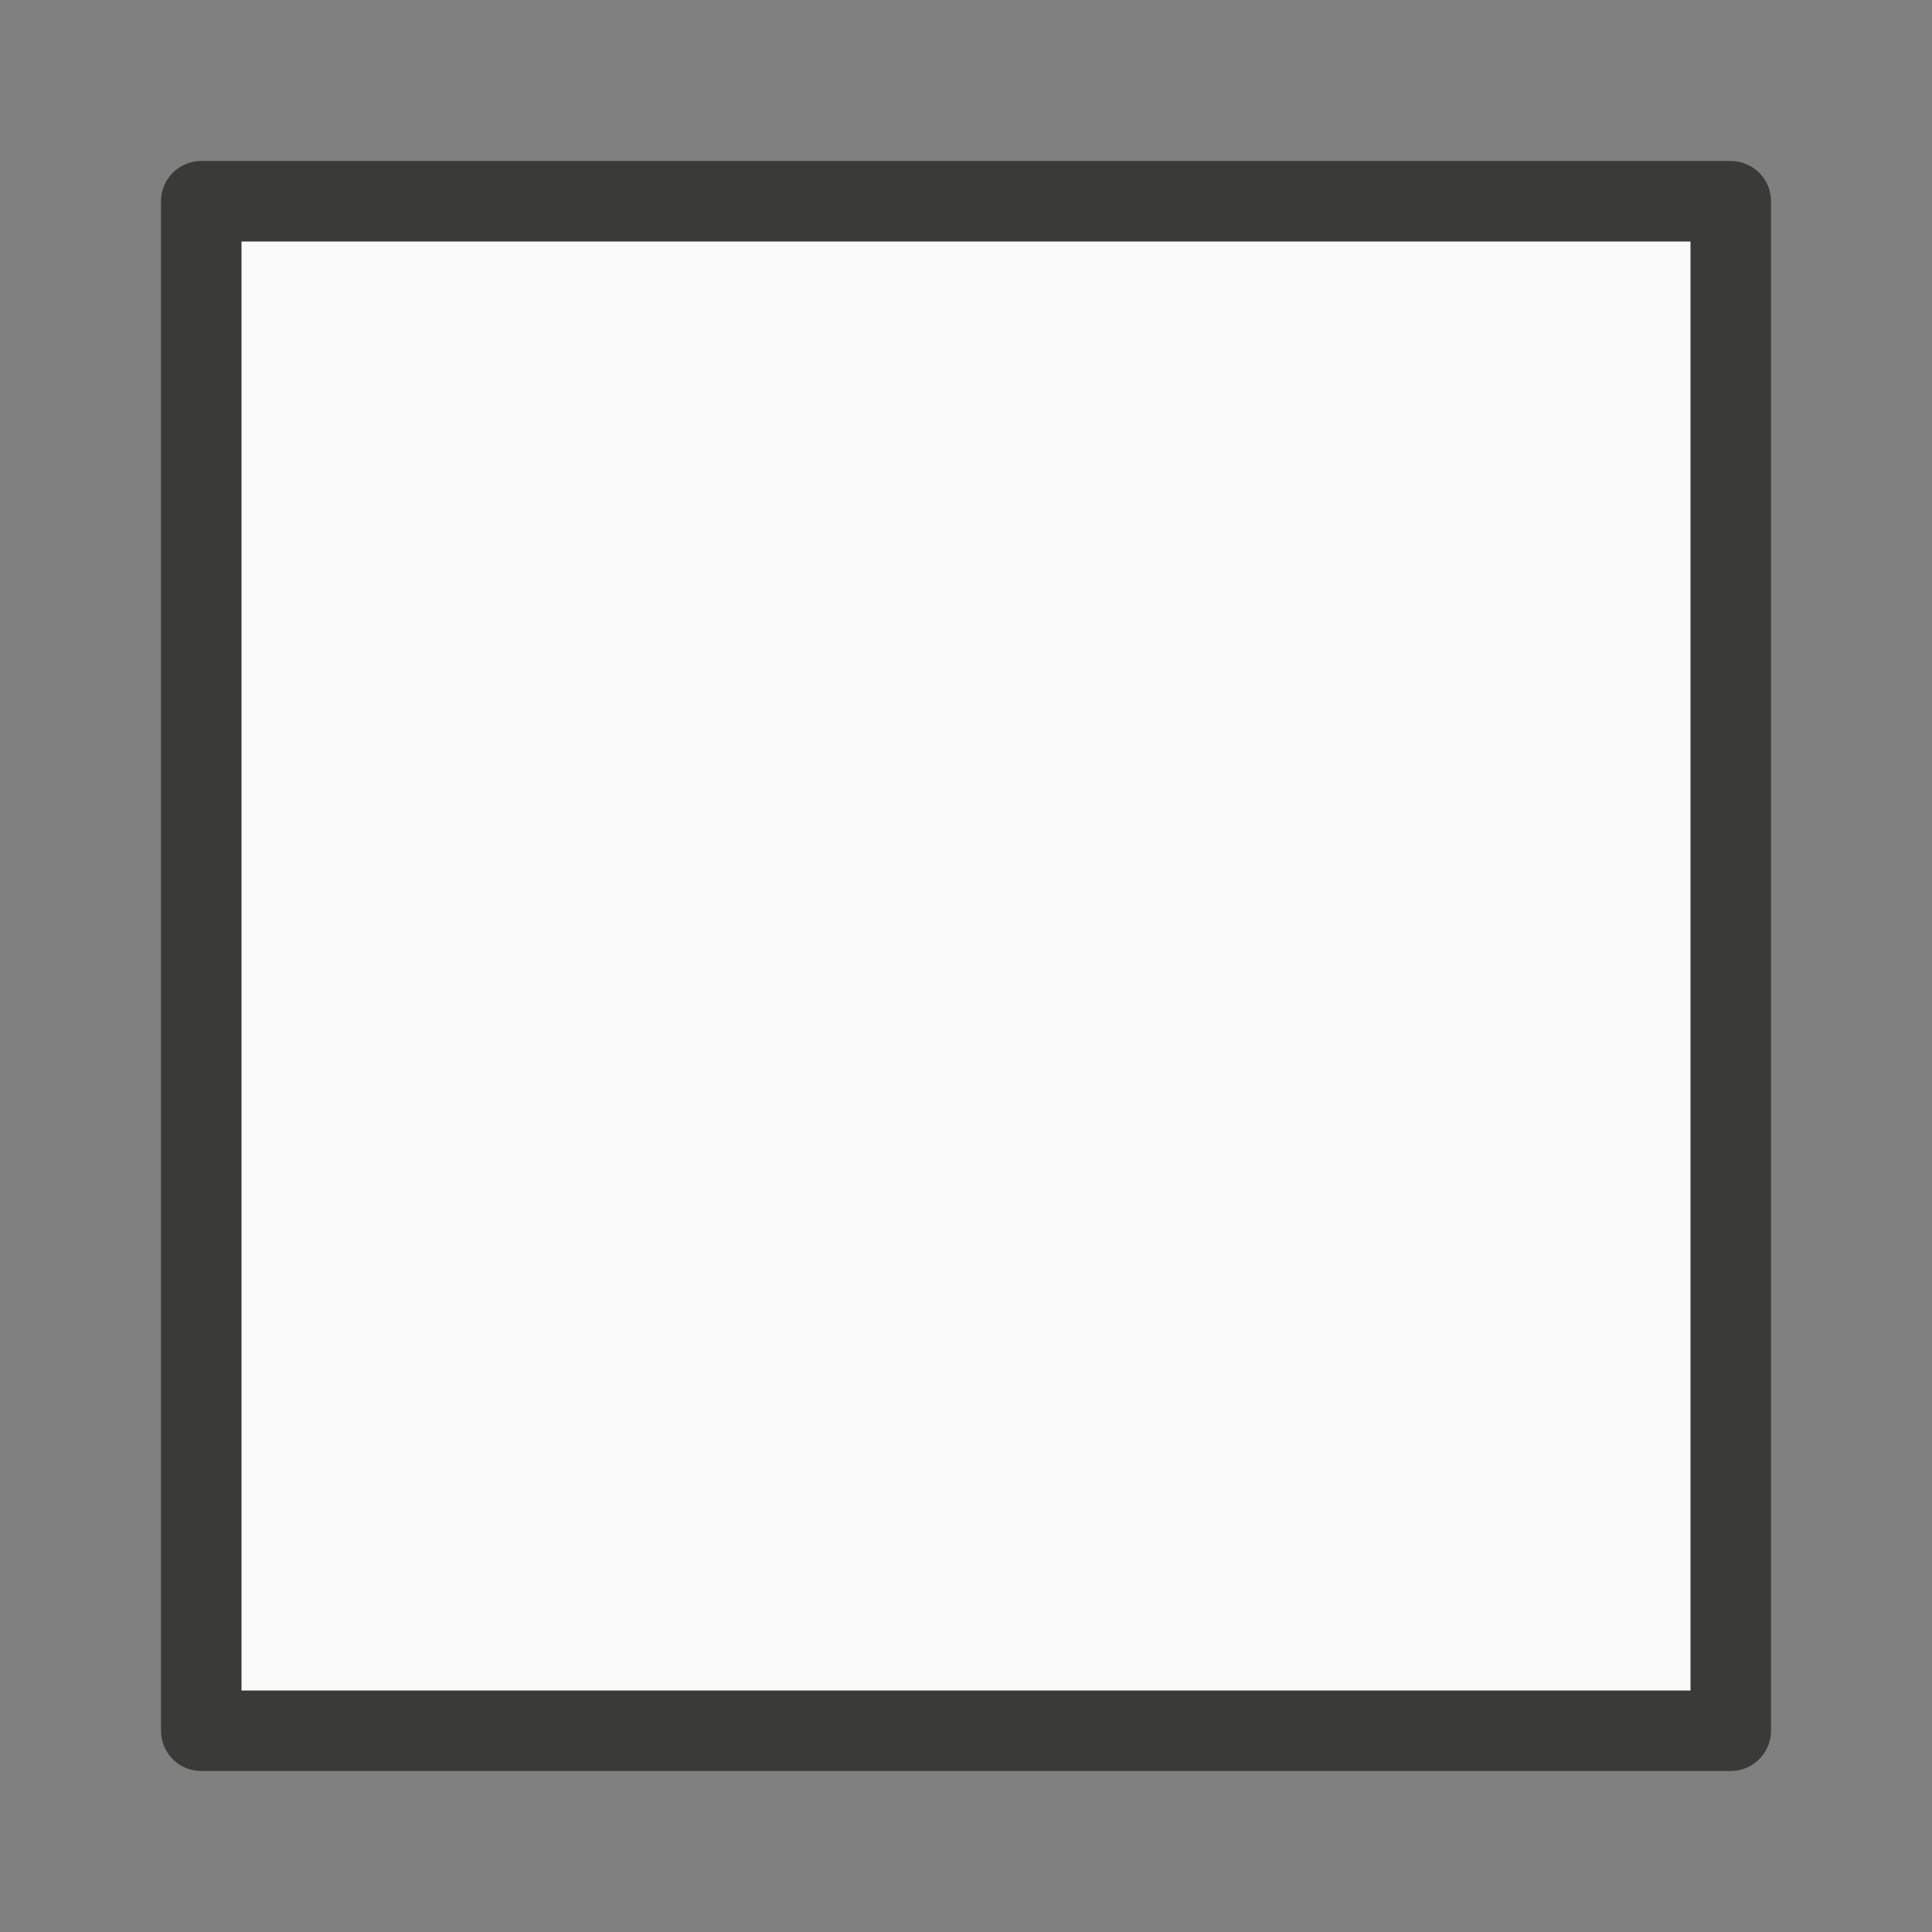 <svg viewBox="0 0 24 24" xmlns="http://www.w3.org/2000/svg"><rect x="0" y="0" width="24" height="24" fill="#808080" stroke="none"/><path d="m2.5 2.5v19h19v-19z" fill="#fafafa" stroke="#3a3a38" stroke-linecap="round" stroke-linejoin="round"/></svg>